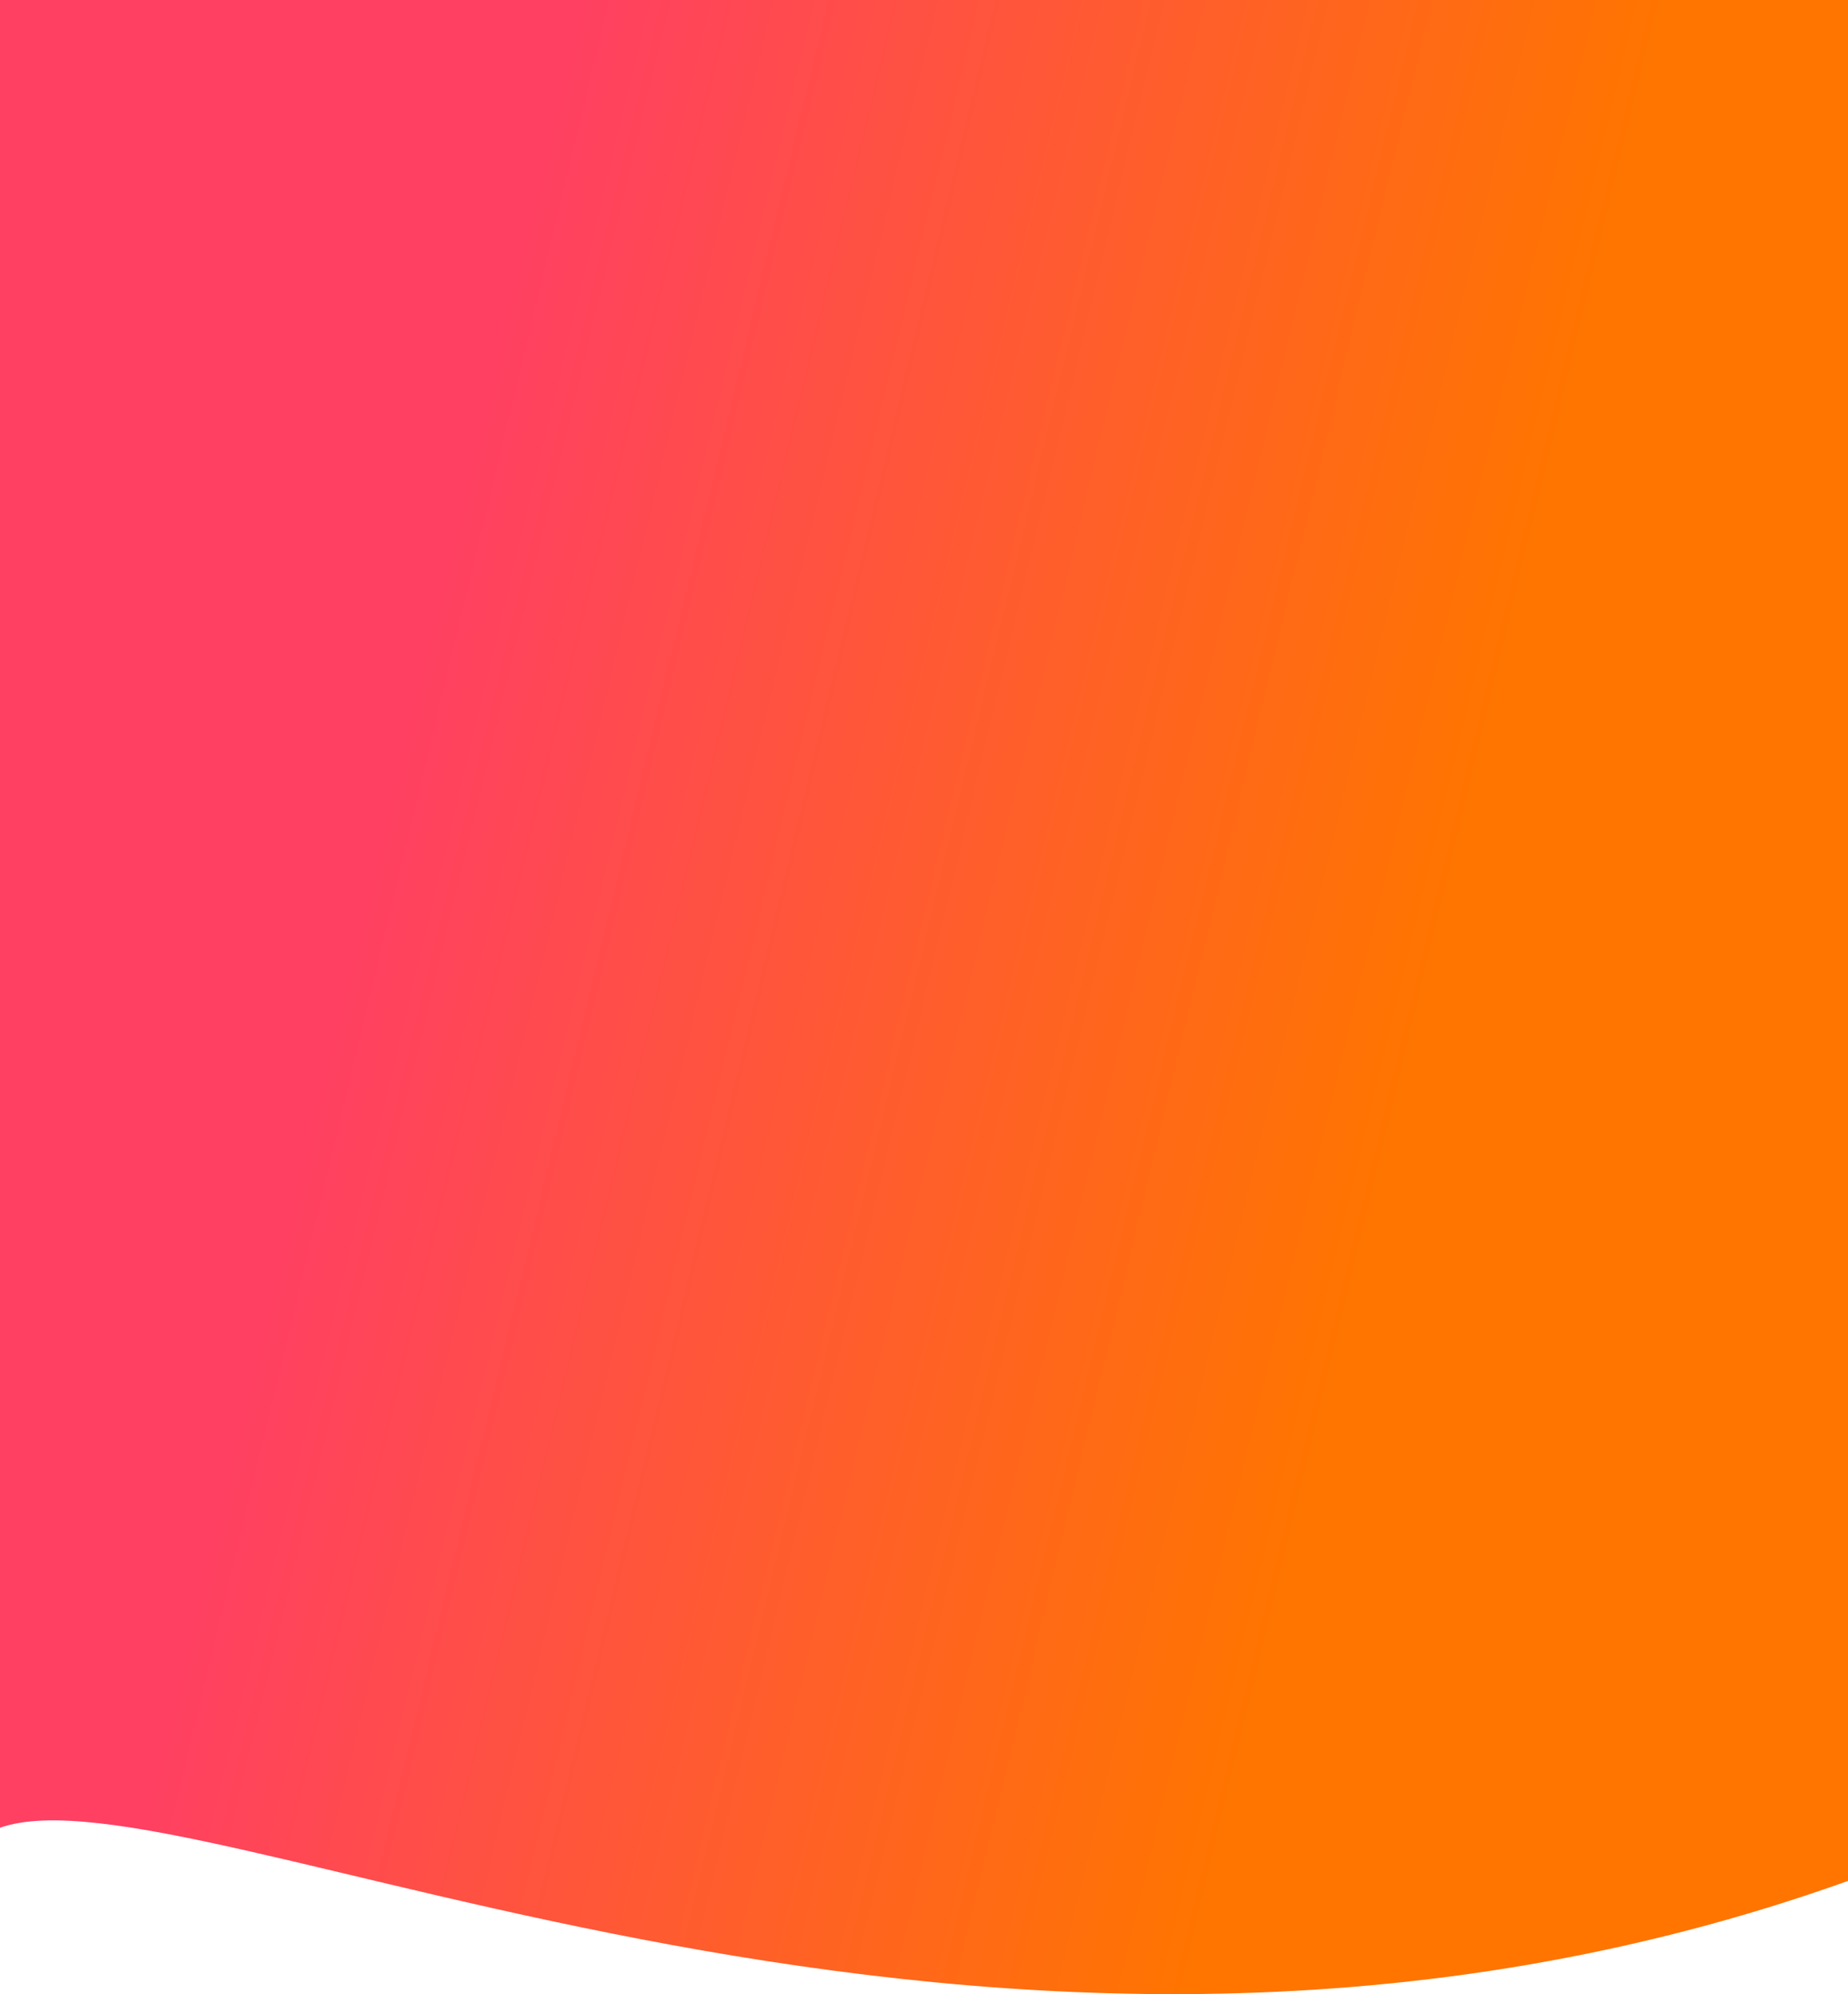 <svg width="393" height="424" viewBox="0 0 393 424" fill="none" xmlns="http://www.w3.org/2000/svg">
<path d="M393 399.925C209.076 465.722 40.872 374.223 0 388.616V0H393V399.925Z" fill="url(#paint0_linear_491766_7027)"/>
<defs>
<linearGradient id="paint0_linear_491766_7027" x1="375.646" y1="1054.44" x2="-102.873" y2="939.411" gradientUnits="userSpaceOnUse">
<stop stop-color="#FF7500"/>
<stop offset="0.542" stop-color="#FF7500"/>
<stop offset="1" stop-color="#FF4062"/>
</linearGradient>
</defs>
</svg>
